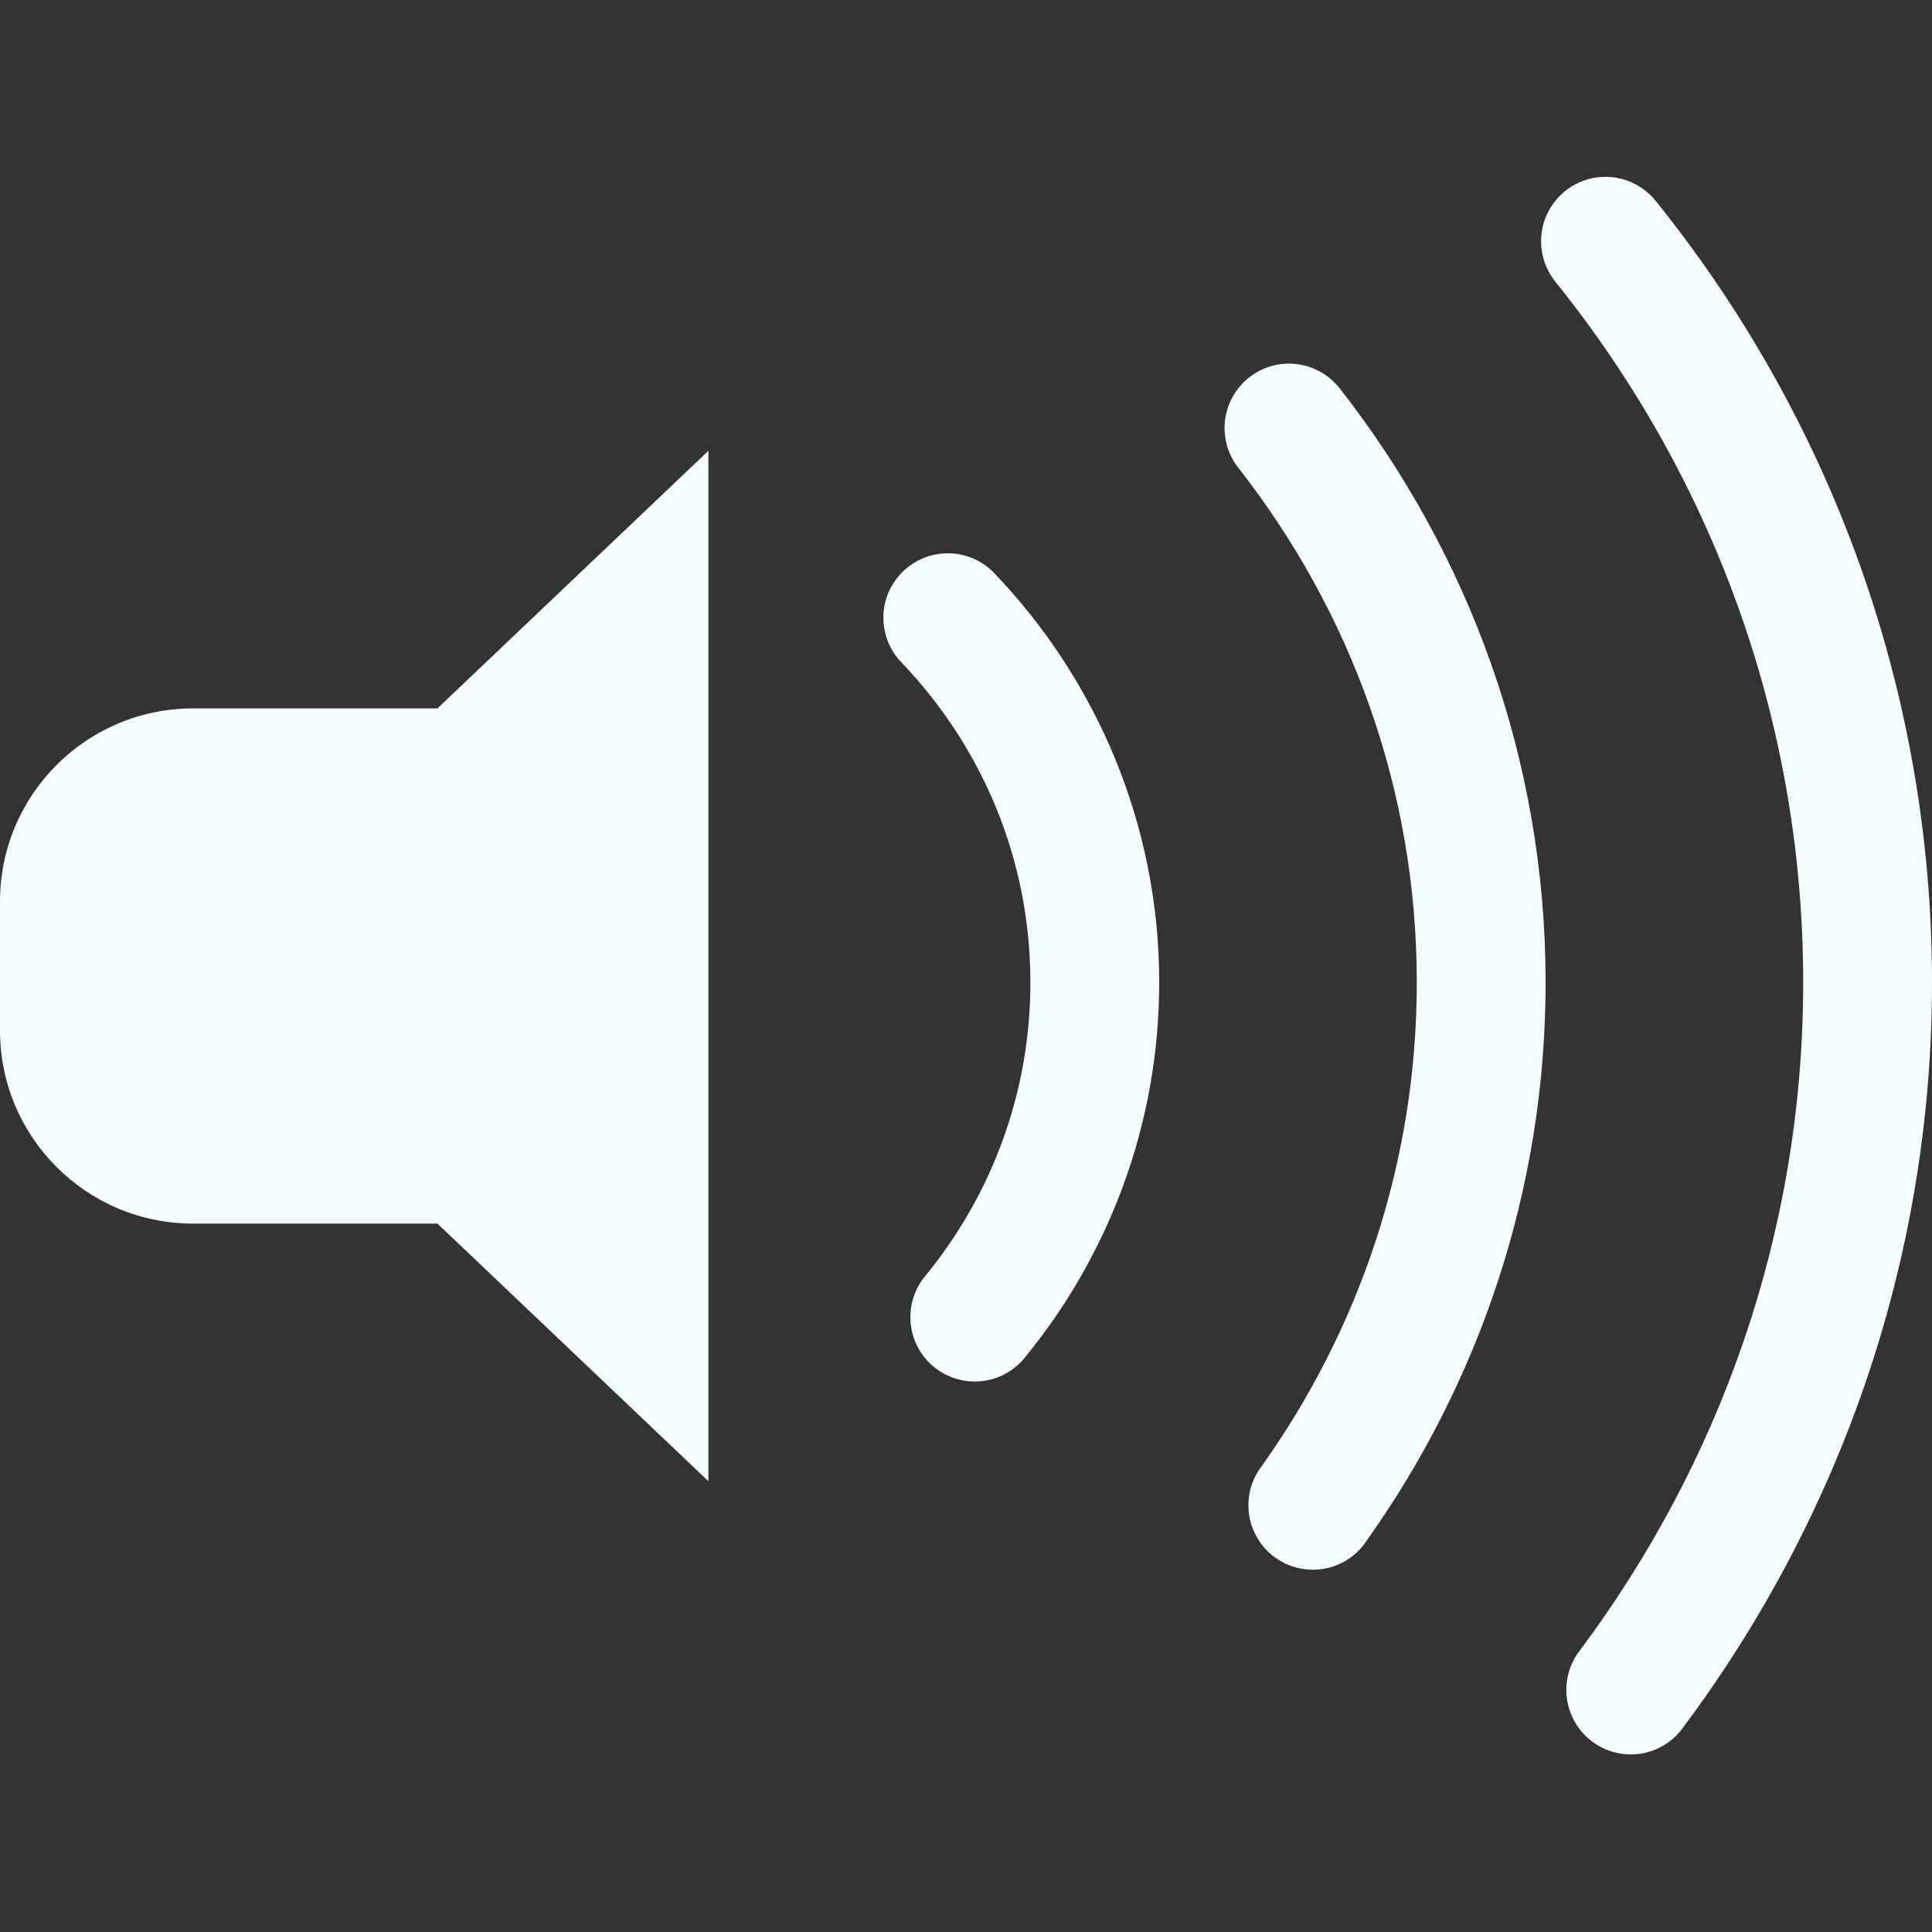 <svg width="24" height="24" viewBox="0 0 24 24" fill="none" xmlns="http://www.w3.org/2000/svg">
<rect x="0" y="0" width="24" height="24" fill="#333333" stroke="none"/>
<path d="M19.952 2.197C19.799 2.195 19.649 2.238 19.52 2.318C19.39 2.399 19.287 2.516 19.221 2.653C19.156 2.791 19.131 2.945 19.15 3.096C19.169 3.248 19.231 3.39 19.328 3.508C21.247 5.894 22.4 8.912 22.4 12.205C22.4 15.323 21.358 18.188 19.617 20.514C19.554 20.598 19.508 20.694 19.482 20.796C19.456 20.898 19.451 21.003 19.466 21.108C19.481 21.212 19.516 21.312 19.57 21.402C19.623 21.492 19.694 21.571 19.778 21.634C19.862 21.697 19.958 21.743 20.06 21.769C20.162 21.795 20.268 21.801 20.372 21.786C20.476 21.771 20.576 21.736 20.666 21.682C20.756 21.628 20.835 21.558 20.898 21.473C22.834 18.887 24 15.68 24 12.205C24 8.538 22.711 5.161 20.575 2.505C20.501 2.41 20.406 2.333 20.299 2.28C20.191 2.226 20.072 2.198 19.952 2.197ZM16.03 4.517C15.877 4.514 15.727 4.554 15.597 4.633C15.467 4.712 15.362 4.827 15.294 4.964C15.227 5.1 15.2 5.254 15.217 5.405C15.234 5.557 15.293 5.7 15.389 5.819C16.771 7.587 17.6 9.795 17.6 12.205C17.6 14.444 16.885 16.509 15.675 18.211C15.609 18.296 15.561 18.394 15.534 18.498C15.507 18.602 15.501 18.711 15.517 18.817C15.533 18.924 15.57 19.026 15.627 19.118C15.683 19.21 15.757 19.289 15.845 19.352C15.933 19.414 16.032 19.458 16.137 19.481C16.242 19.504 16.351 19.506 16.457 19.486C16.563 19.466 16.664 19.425 16.753 19.365C16.843 19.305 16.919 19.228 16.978 19.137C18.37 17.18 19.2 14.786 19.2 12.205C19.2 9.427 18.239 6.868 16.65 4.834C16.577 4.738 16.484 4.66 16.376 4.605C16.269 4.55 16.15 4.52 16.03 4.517ZM8.8 5.6L5.434 8.8H2.4C1.074 8.8 0 9.874 0 11.2V12.8C0 14.126 1.074 15.2 2.4 15.2H5.434L8.8 18.4V5.6ZM11.791 6.873C11.632 6.87 11.475 6.914 11.342 7C11.208 7.086 11.103 7.209 11.039 7.355C10.976 7.501 10.958 7.662 10.987 7.819C11.016 7.975 11.09 8.119 11.202 8.233C12.192 9.27 12.8 10.662 12.8 12.205C12.8 13.583 12.314 14.843 11.505 15.838C11.434 15.918 11.381 16.013 11.348 16.115C11.315 16.217 11.303 16.324 11.312 16.431C11.321 16.538 11.352 16.642 11.402 16.736C11.452 16.831 11.521 16.915 11.604 16.982C11.687 17.05 11.783 17.1 11.886 17.13C11.989 17.16 12.097 17.169 12.203 17.156C12.31 17.143 12.413 17.11 12.506 17.056C12.599 17.003 12.68 16.932 12.745 16.847C13.776 15.581 14.4 13.961 14.4 12.205C14.4 10.24 13.619 8.448 12.359 7.128C12.286 7.05 12.198 6.987 12.101 6.943C12.003 6.899 11.898 6.876 11.791 6.873Z" fill="#F5FEFF"/>
</svg>
